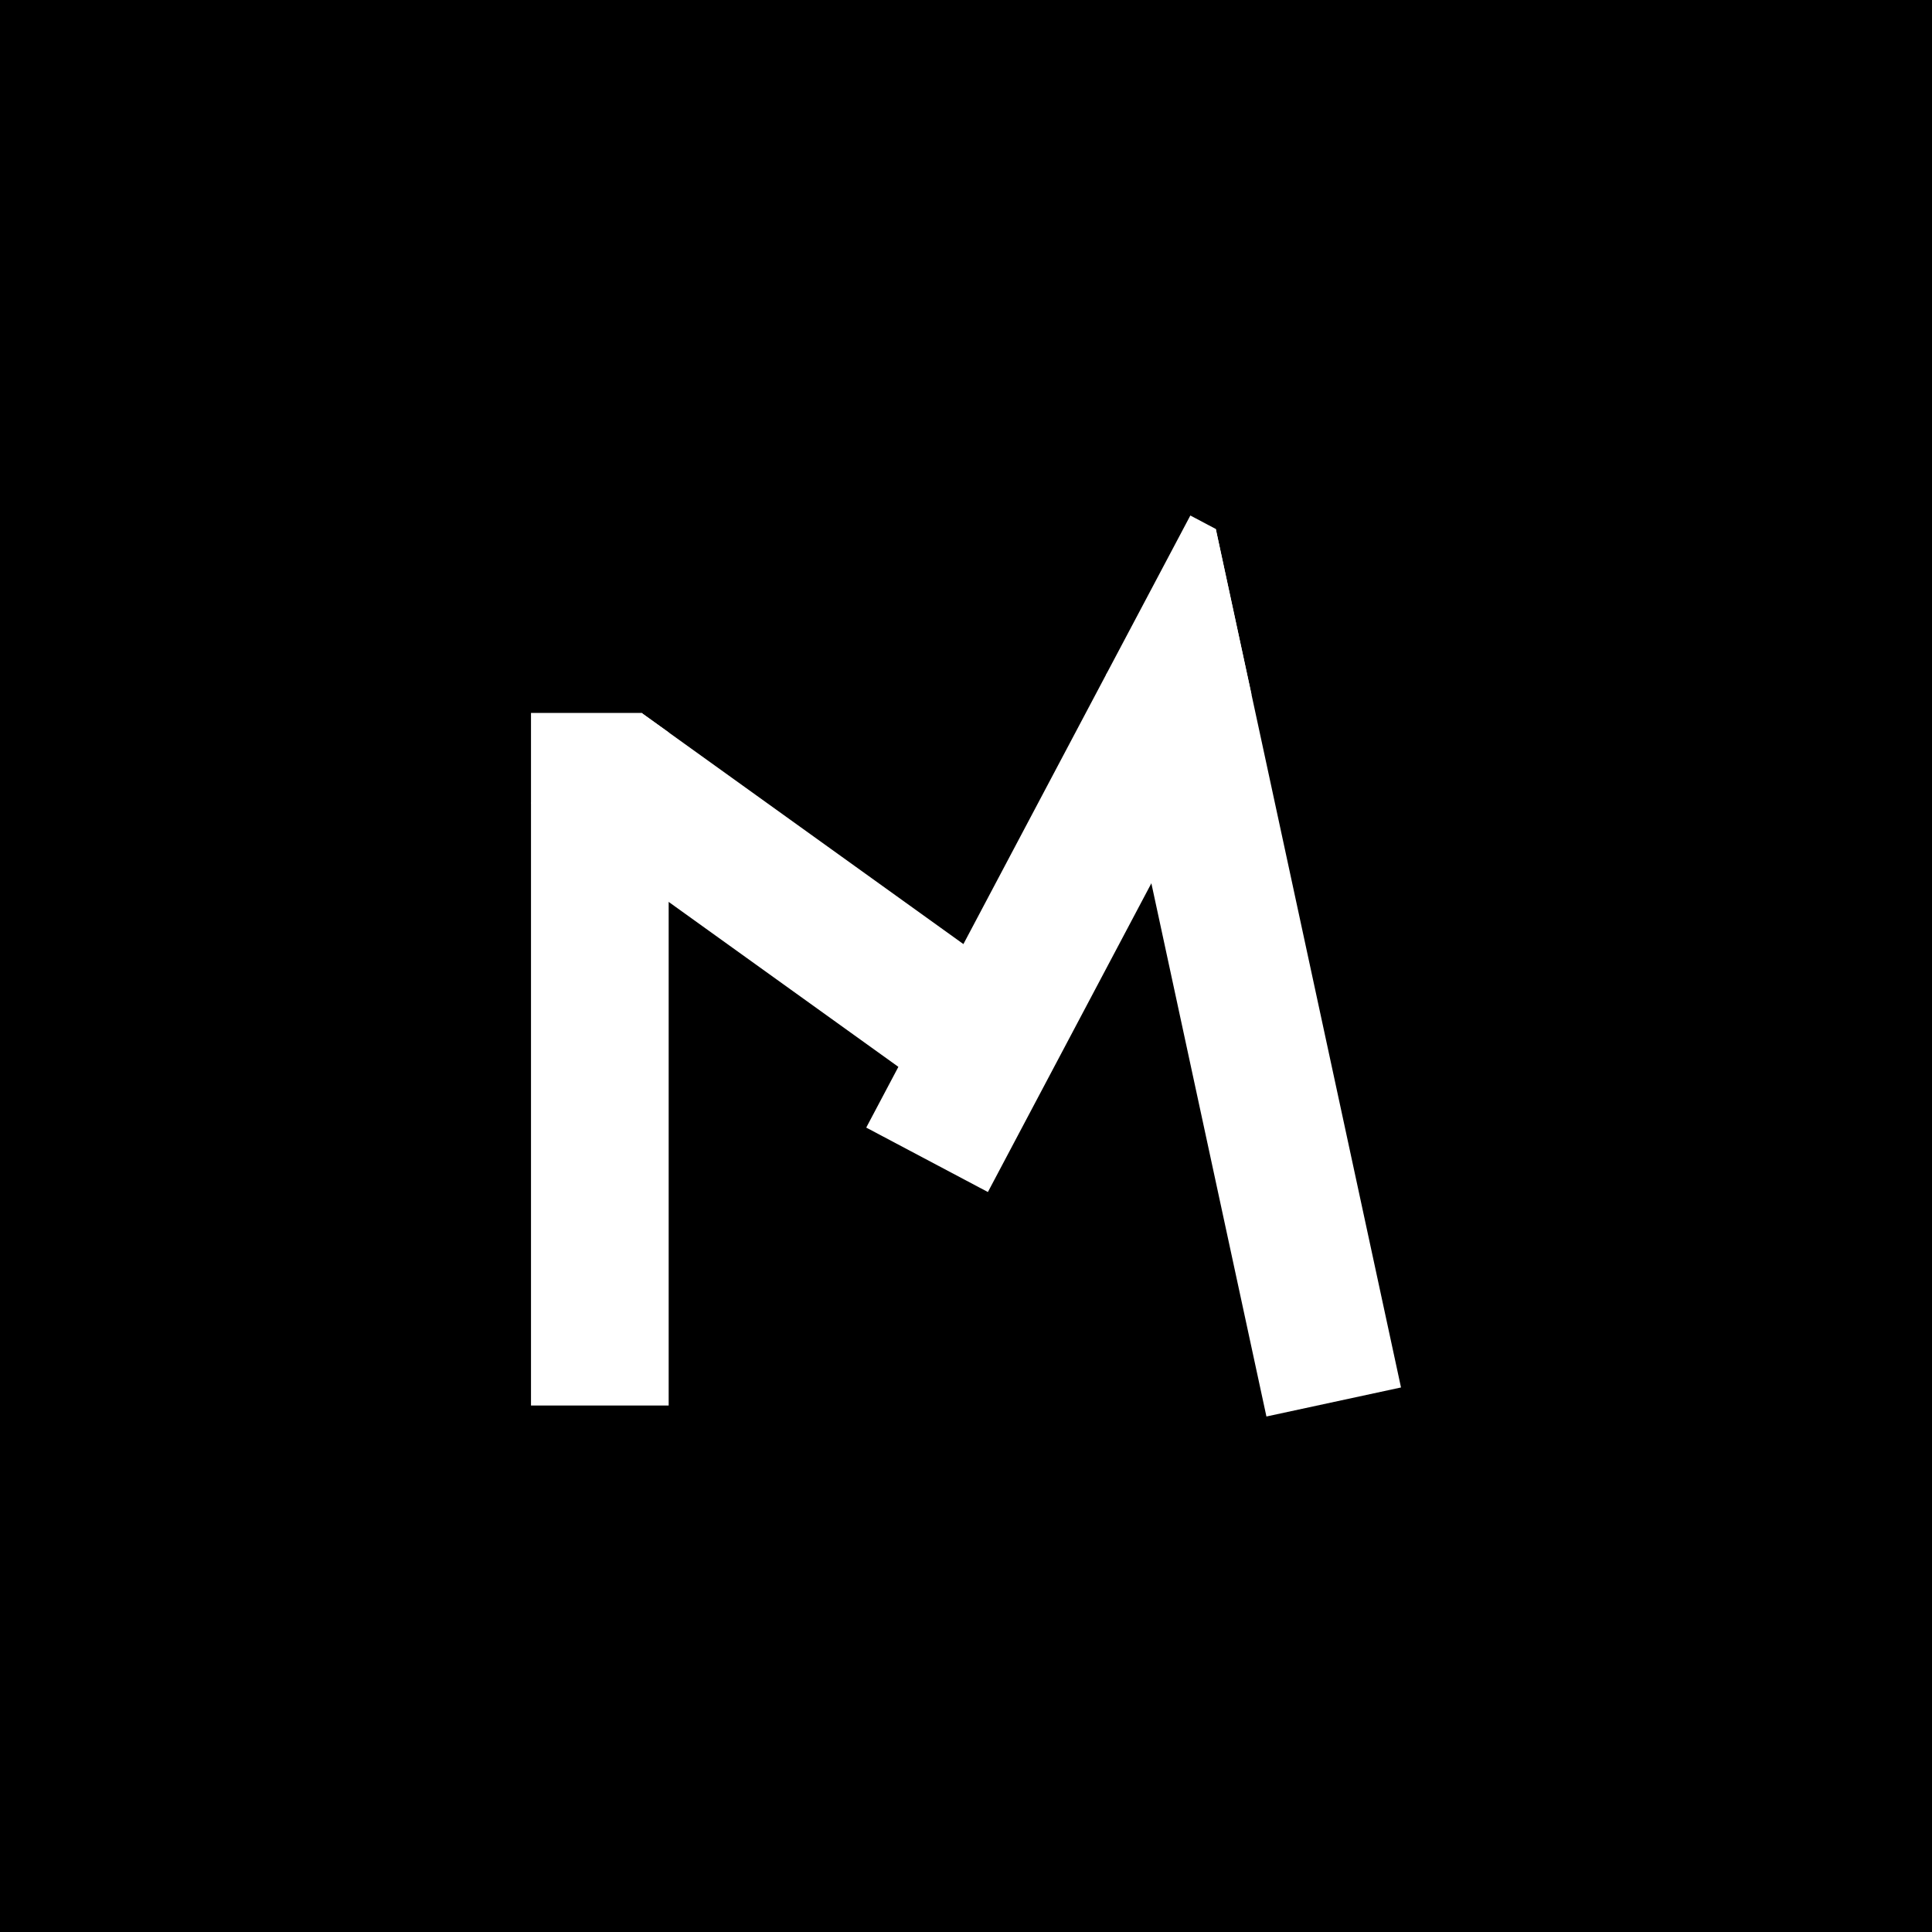<svg viewBox="0 0 1080 1080" xmlns="http://www.w3.org/2000/svg"><path d="m-2502-3888.83h16120v10447h-16120z"/><g fill="#fff"><path d="m373.79 409.41v376.29h-76.96v-387.18h61.79z"/><path d="m575.38 554.2-44.89 62.5-28.29-20.32-128.41-92.21-76.96-55.28 61.79-50.37 15.17 10.89 164.76 118.34z"/><path d="m699.57 388.11-55.95 105.65-91.38 172.59-68.01-36.02 17.97-33.95 36.35-68.63 79.86-150.84 47-88.74 14.22 7.53z"/><path d="m679.63 295.7 19.94 92.41 83.6 387.49-75.23 16.23-64.32-298.07-25.21-116.85z"/></g></svg>